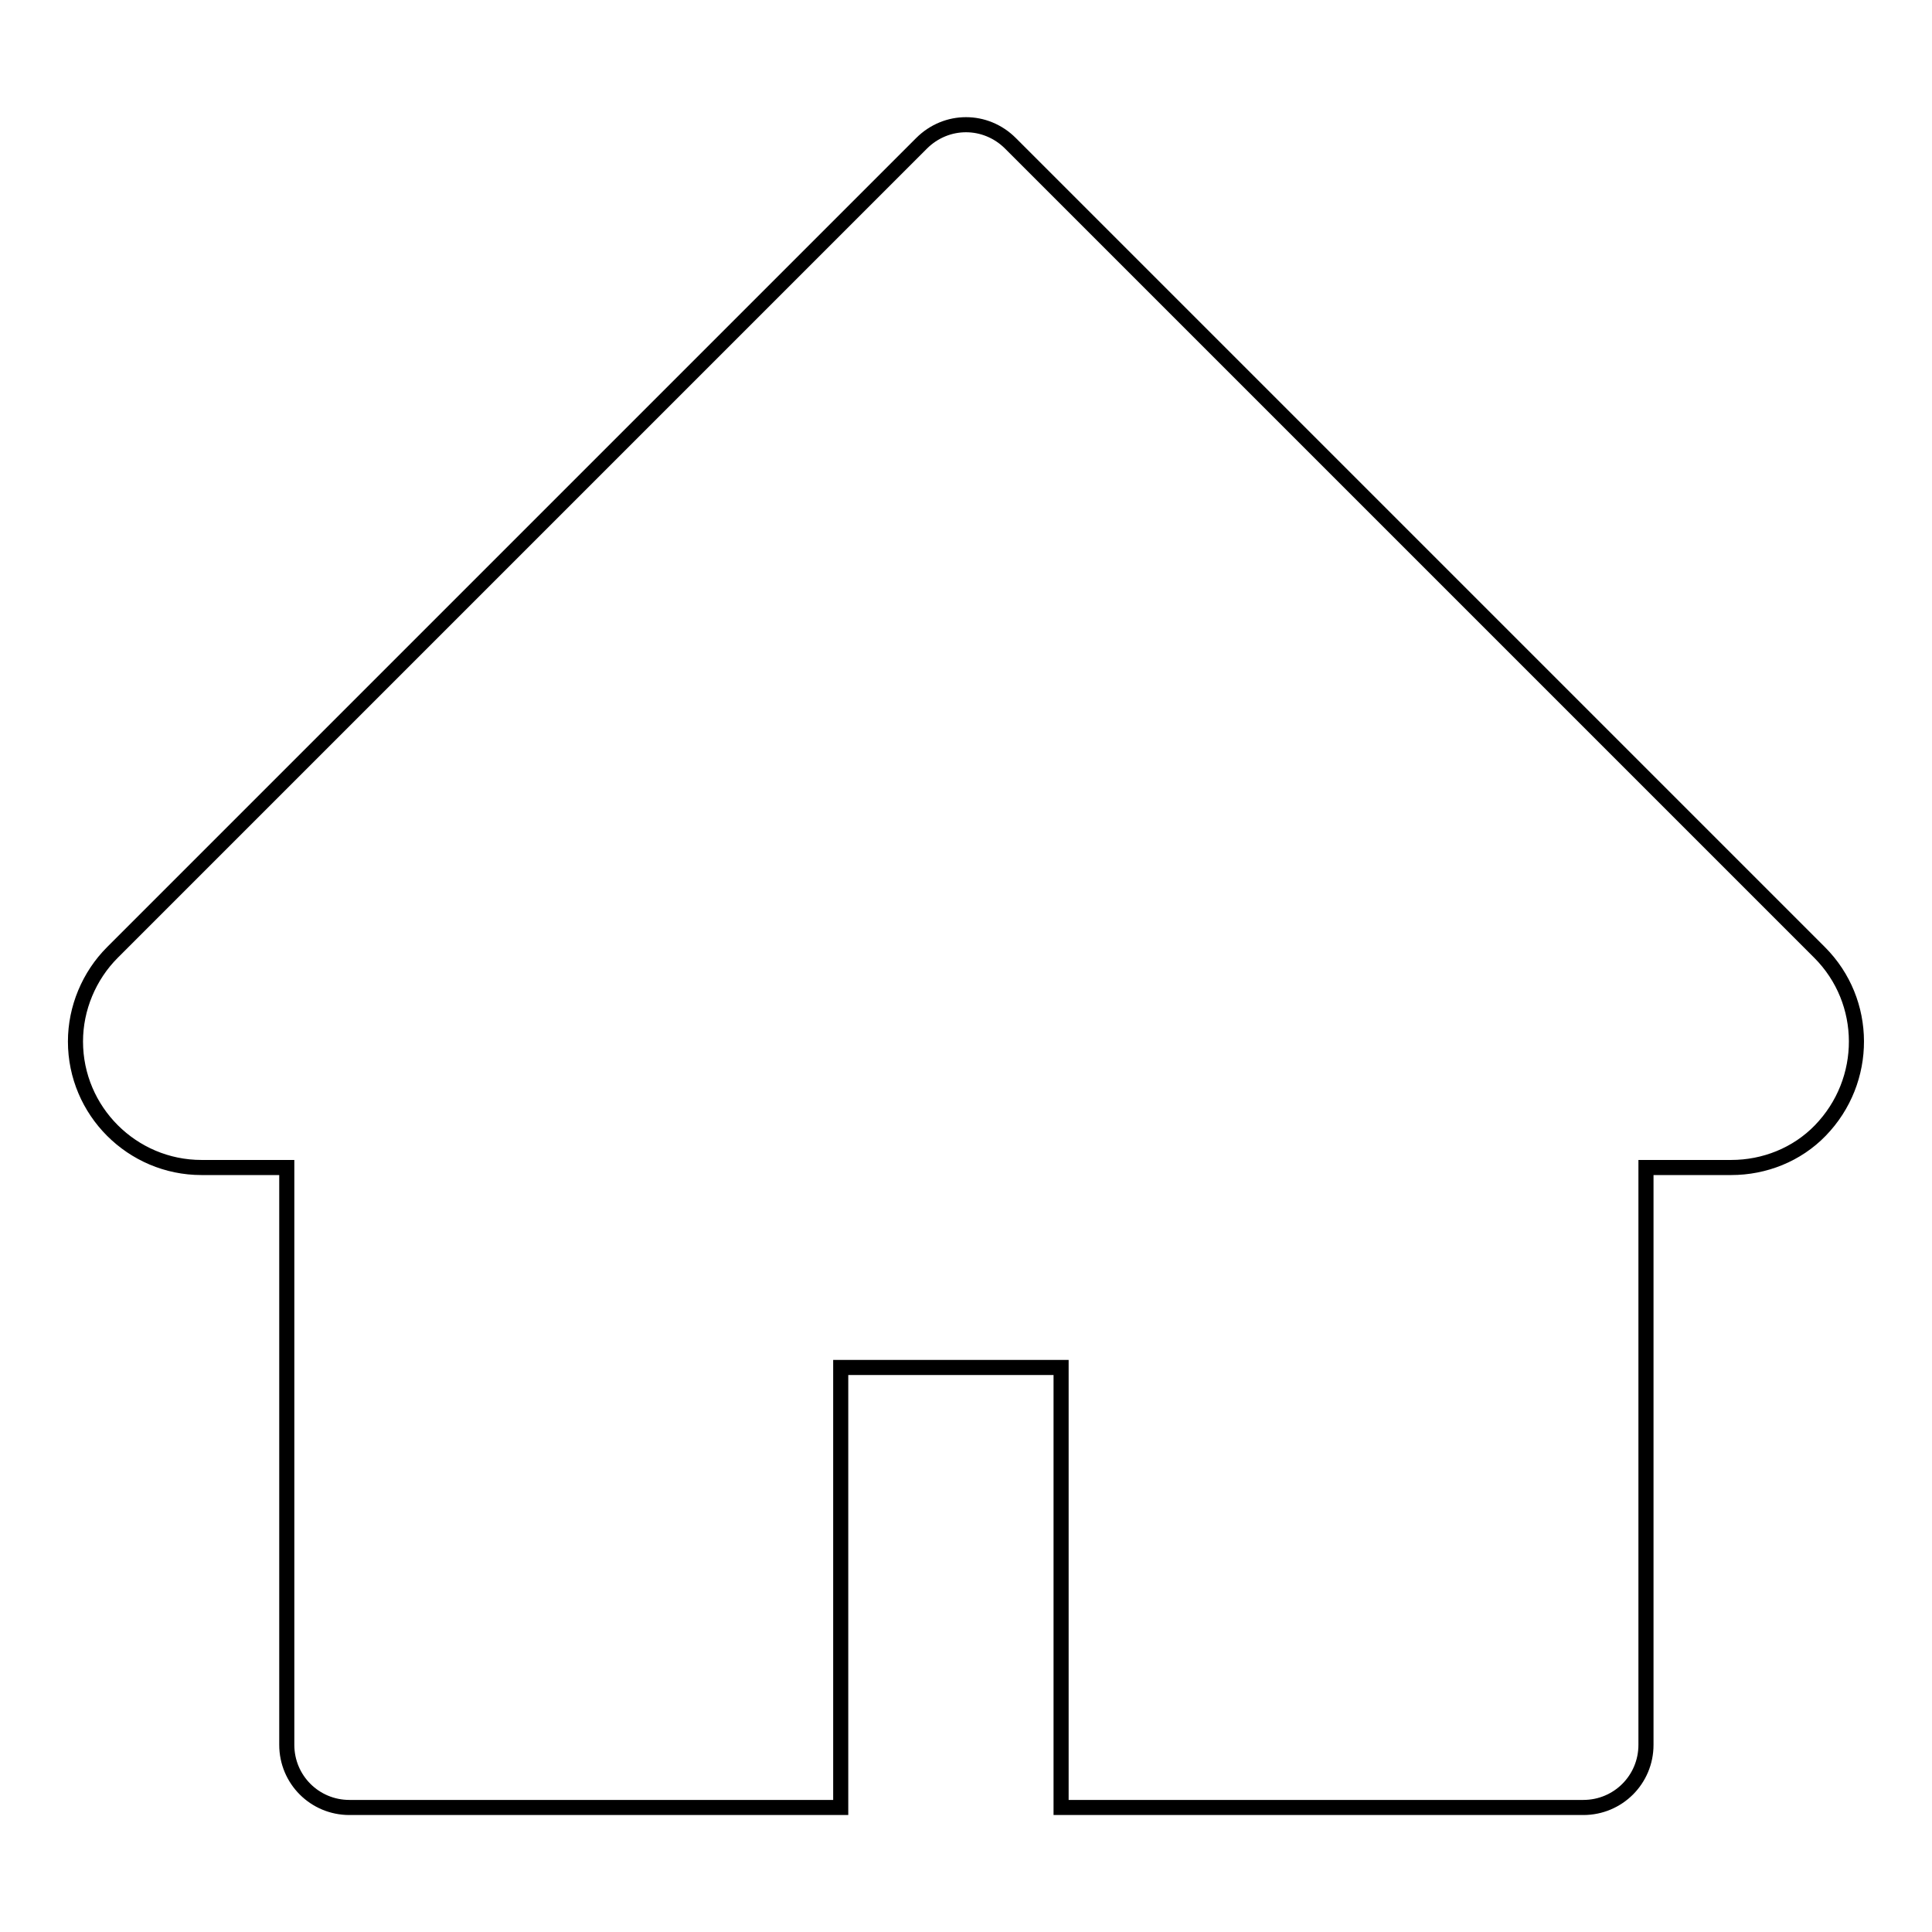 <?xml version="1.0" encoding="utf-8"?>
<!-- Svg Vector Icons : http://www.onlinewebfonts.com/icon -->
<!DOCTYPE svg PUBLIC "-//W3C//DTD SVG 1.1//EN" "http://www.w3.org/Graphics/SVG/1.1/DTD/svg11.dtd">
<svg version="1.1" xmlns="http://www.w3.org/2000/svg" xmlns:xlink="http://www.w3.org/1999/xlink" x="0px" y="0px" viewBox="0 0 256 256" enable-background="new 0 0 256 256" xml:space="preserve">
<g> <path stroke-width="2" fill-opacity="0" stroke="#000000"  d="M241.1,126.2L133.9,19c-3.3-3.3-8.5-3.3-11.8,0L14.9,126.2c-3.1,3.1-4.9,7.4-4.9,11.8 c0,9.2,7.5,16.7,16.7,16.7H38v76.5c0,4.6,3.7,8.3,8.3,8.3h65.1v-58.3h29.2v58.3h69.2c4.6,0,8.3-3.7,8.3-8.3v-76.5h11.3 c4.4,0,8.7-1.7,11.8-4.9C247.6,143.2,247.6,132.7,241.1,126.2L241.1,126.2z"/></g>
</svg>